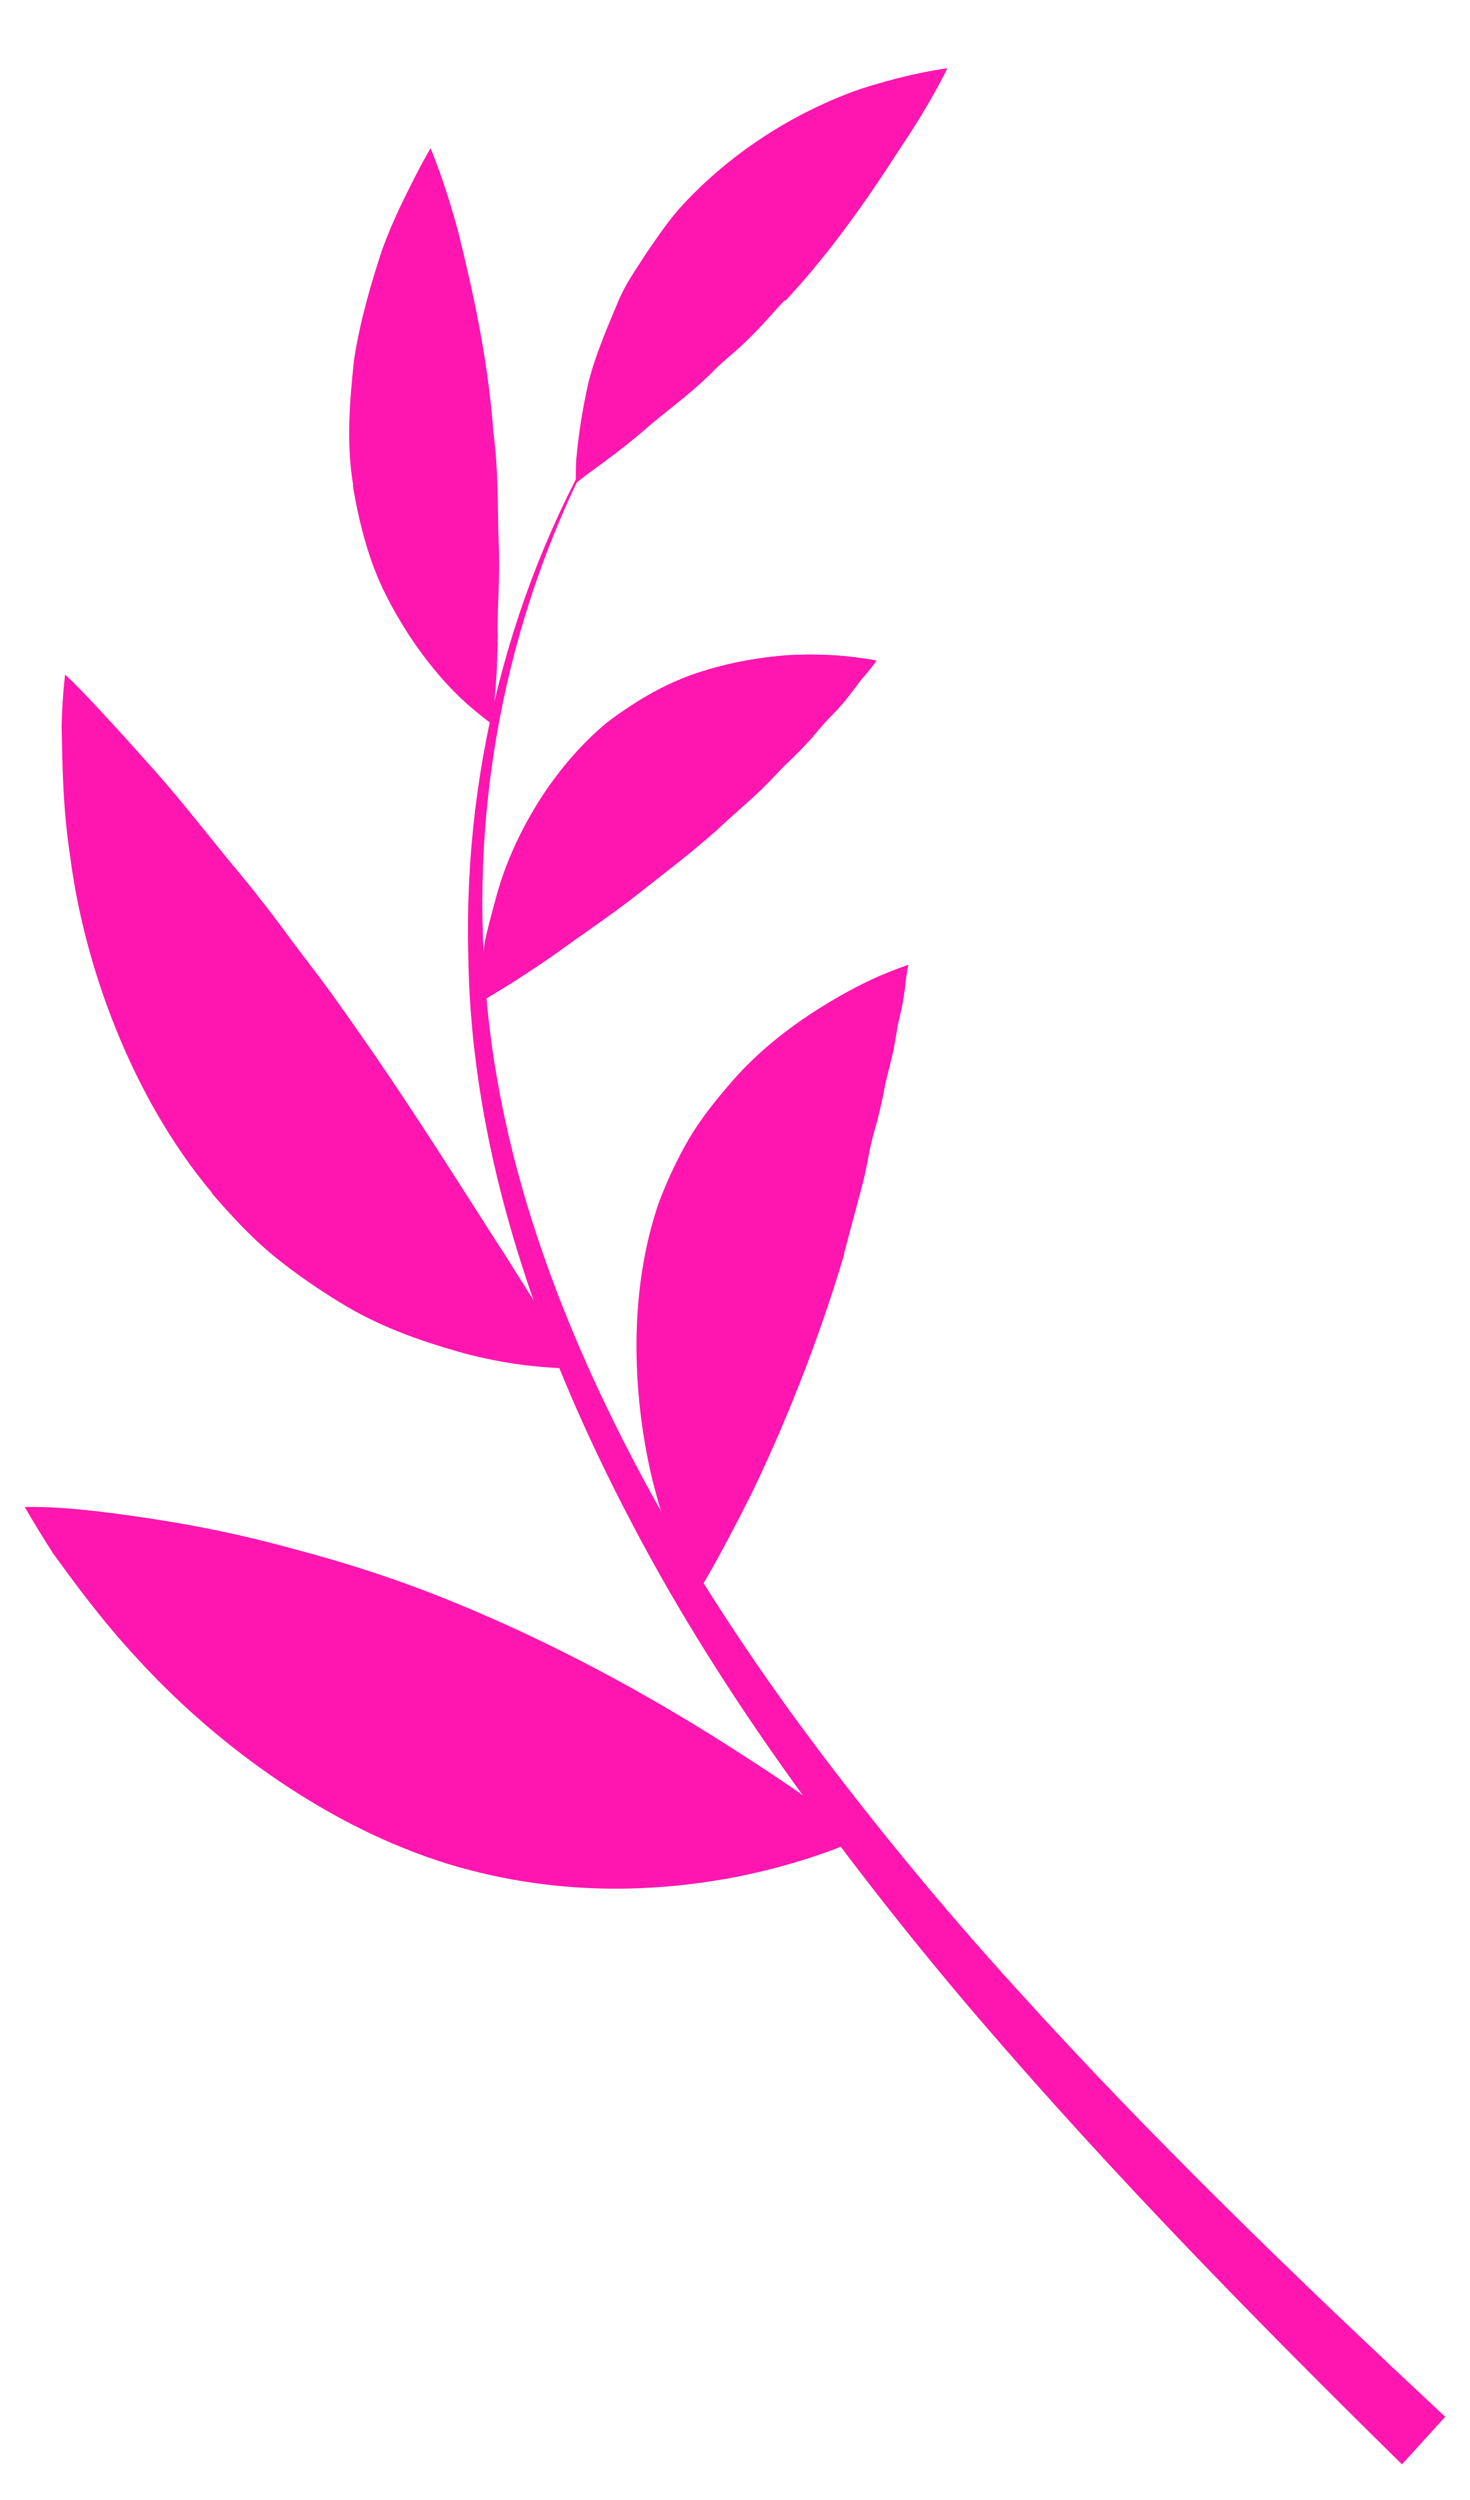 <svg width="30" height="51" viewBox="0 0 30 51" fill="none" xmlns="http://www.w3.org/2000/svg">
<g clip-path="url(#clip0_144_115)">
<path d="M16.014 6.127C15.757 6.396 15.531 6.671 15.274 6.915C15.03 7.165 14.744 7.373 14.523 7.605C14.064 8.063 13.545 8.424 13.158 8.766C12.764 9.108 12.4 9.371 12.144 9.56C12.013 9.652 11.912 9.725 11.852 9.78C11.786 9.829 11.751 9.859 11.751 9.859C11.751 9.859 11.751 9.81 11.751 9.725C11.751 9.633 11.751 9.505 11.762 9.352C11.792 9.035 11.846 8.57 11.965 8.008C12.073 7.44 12.329 6.829 12.621 6.139C12.764 5.791 12.991 5.479 13.205 5.143C13.432 4.814 13.665 4.465 13.951 4.16C15.107 2.92 16.491 2.187 17.546 1.82C18.625 1.472 19.334 1.393 19.334 1.393C19.334 1.393 19.007 2.083 18.404 2.975C17.814 3.891 17.033 5.058 16.026 6.139L16.014 6.127Z" fill="#FF16B0"/>
<path d="M14.601 16.957C14.064 17.434 13.468 17.88 12.937 18.301C12.4 18.717 11.822 19.101 11.381 19.425C10.463 20.073 9.777 20.451 9.777 20.451C9.777 20.451 9.783 20.238 9.819 19.865C9.837 19.682 9.861 19.462 9.896 19.211C9.95 18.961 10.021 18.686 10.105 18.387C10.403 17.202 11.19 15.736 12.389 14.74C13.038 14.251 13.652 13.909 14.314 13.701C14.97 13.494 15.578 13.402 16.091 13.366C16.616 13.335 17.081 13.366 17.391 13.402C17.707 13.439 17.886 13.476 17.886 13.476C17.886 13.476 17.814 13.585 17.659 13.769C17.492 13.946 17.331 14.227 17.033 14.532C16.878 14.685 16.729 14.856 16.574 15.045C16.407 15.229 16.222 15.424 16.002 15.626C15.805 15.833 15.602 16.053 15.358 16.273C15.113 16.493 14.851 16.725 14.595 16.963L14.601 16.957Z" fill="#FF16B0"/>
<path d="M14.601 16.957C14.064 17.434 13.468 17.88 12.937 18.301C12.4 18.717 11.822 19.101 11.381 19.425C10.463 20.073 9.777 20.451 9.777 20.451C9.777 20.451 9.783 20.238 9.819 19.865C9.837 19.682 9.861 19.462 9.896 19.211C9.95 18.961 10.021 18.686 10.105 18.387C10.403 17.202 11.19 15.736 12.389 14.74C13.038 14.251 13.652 13.909 14.314 13.701C14.97 13.494 15.578 13.402 16.091 13.366C16.616 13.335 17.081 13.366 17.391 13.402C17.707 13.439 17.886 13.476 17.886 13.476C17.886 13.476 17.814 13.585 17.659 13.769C17.492 13.946 17.331 14.227 17.033 14.532C16.878 14.685 16.729 14.856 16.574 15.045C16.407 15.229 16.222 15.424 16.002 15.626C15.805 15.833 15.602 16.053 15.358 16.273C15.113 16.493 14.851 16.725 14.595 16.963L14.601 16.957Z" fill="#FF16B0"/>
<path d="M17.236 25.564C16.693 27.403 15.966 29.18 15.328 30.488C15 31.141 14.714 31.679 14.505 32.045C14.296 32.412 14.159 32.62 14.159 32.62C14.159 32.62 14.034 32.375 13.855 31.935C13.694 31.489 13.474 30.854 13.289 30.084C12.937 28.551 12.788 26.432 13.45 24.52C13.629 24.049 13.837 23.616 14.064 23.225C14.302 22.828 14.583 22.473 14.857 22.156C15.388 21.52 16.014 21.032 16.562 20.671C17.117 20.311 17.588 20.067 17.951 19.908C18.315 19.755 18.536 19.682 18.536 19.682C18.541 19.682 18.5 19.834 18.476 20.109C18.458 20.244 18.434 20.415 18.392 20.61C18.369 20.708 18.345 20.812 18.321 20.922C18.303 21.032 18.285 21.154 18.261 21.276C18.22 21.526 18.142 21.801 18.07 22.101C18.017 22.4 17.945 22.724 17.844 23.078C17.737 23.426 17.695 23.841 17.576 24.257C17.462 24.691 17.343 25.13 17.224 25.576L17.236 25.564Z" fill="#FF16B0"/>
<path d="M7.201 9.908C7.345 10.769 7.553 11.496 7.869 12.125C8.185 12.755 8.531 13.255 8.853 13.646C9.169 14.037 9.479 14.324 9.712 14.514C9.938 14.703 10.075 14.795 10.075 14.795C10.075 14.795 10.087 14.611 10.093 14.288C10.123 13.97 10.153 13.524 10.159 12.975C10.141 12.419 10.212 11.796 10.177 11.081C10.153 10.372 10.177 9.627 10.069 8.815C9.956 7.245 9.61 5.779 9.354 4.74C9.074 3.69 8.787 3.024 8.787 3.024C8.787 3.024 8.662 3.231 8.477 3.592C8.293 3.958 8.024 4.471 7.792 5.113C7.577 5.773 7.351 6.524 7.225 7.342C7.136 8.179 7.064 9.034 7.207 9.896L7.201 9.908Z" fill="#FF16B0"/>
<path d="M4.322 24.342C4.745 24.831 5.151 25.265 5.598 25.631C6.045 25.992 6.492 26.297 6.921 26.56C7.768 27.085 8.632 27.366 9.33 27.568C10.034 27.769 10.63 27.849 11.059 27.885C11.482 27.922 11.721 27.916 11.721 27.916C11.721 27.916 11.59 27.678 11.339 27.281C11.119 26.871 10.749 26.309 10.326 25.631C9.455 24.287 8.34 22.473 6.969 20.555C6.635 20.073 6.271 19.614 5.938 19.169C5.616 18.723 5.282 18.295 4.948 17.886C4.262 17.067 3.708 16.334 3.153 15.717C2.605 15.1 2.152 14.605 1.841 14.276C1.526 13.94 1.329 13.762 1.329 13.762C1.329 13.762 1.275 14.147 1.257 14.813C1.275 15.479 1.269 16.42 1.436 17.501C1.716 19.669 2.67 22.363 4.328 24.336L4.322 24.342Z" fill="#FF16B0"/>
<path d="M8.913 37.952C11.345 38.746 13.521 38.581 15.066 38.282C16.622 37.964 17.57 37.5 17.57 37.5C17.57 37.5 16.64 36.749 15.155 35.802C13.682 34.843 11.655 33.67 9.354 32.723C8.209 32.247 7.082 31.886 6.039 31.611C5.007 31.324 4.042 31.129 3.213 31.001C2.39 30.872 1.722 30.793 1.245 30.762C0.774 30.732 0.506 30.744 0.506 30.744C0.506 30.744 0.709 31.105 1.084 31.691C1.49 32.247 2.056 33.035 2.807 33.841C4.298 35.478 6.498 37.152 8.919 37.952H8.913Z" fill="#FF16B0"/>
<path d="M12.663 8.191C10.54 11.514 9.449 15.497 9.557 19.511C9.616 23.536 10.993 27.458 12.901 31.086C13.855 32.907 14.964 34.647 16.169 36.327C17.373 38.007 18.655 39.638 20.008 41.214C22.715 44.366 25.637 47.347 28.612 50.273L29.494 49.302C26.453 46.467 23.478 43.596 20.724 40.548C19.34 39.027 18.035 37.451 16.806 35.832C15.578 34.208 14.44 32.528 13.456 30.768C11.488 27.25 10.034 23.457 9.873 19.504C9.658 15.564 10.618 11.588 12.651 8.198L12.663 8.191Z" fill="#FF16B0"/>
</g>
<defs>
<clipPath id="clip0_144_115">
<rect width="29" height="51" fill="white" transform="translate(0.5)"/>
</clipPath>
</defs>
</svg>
